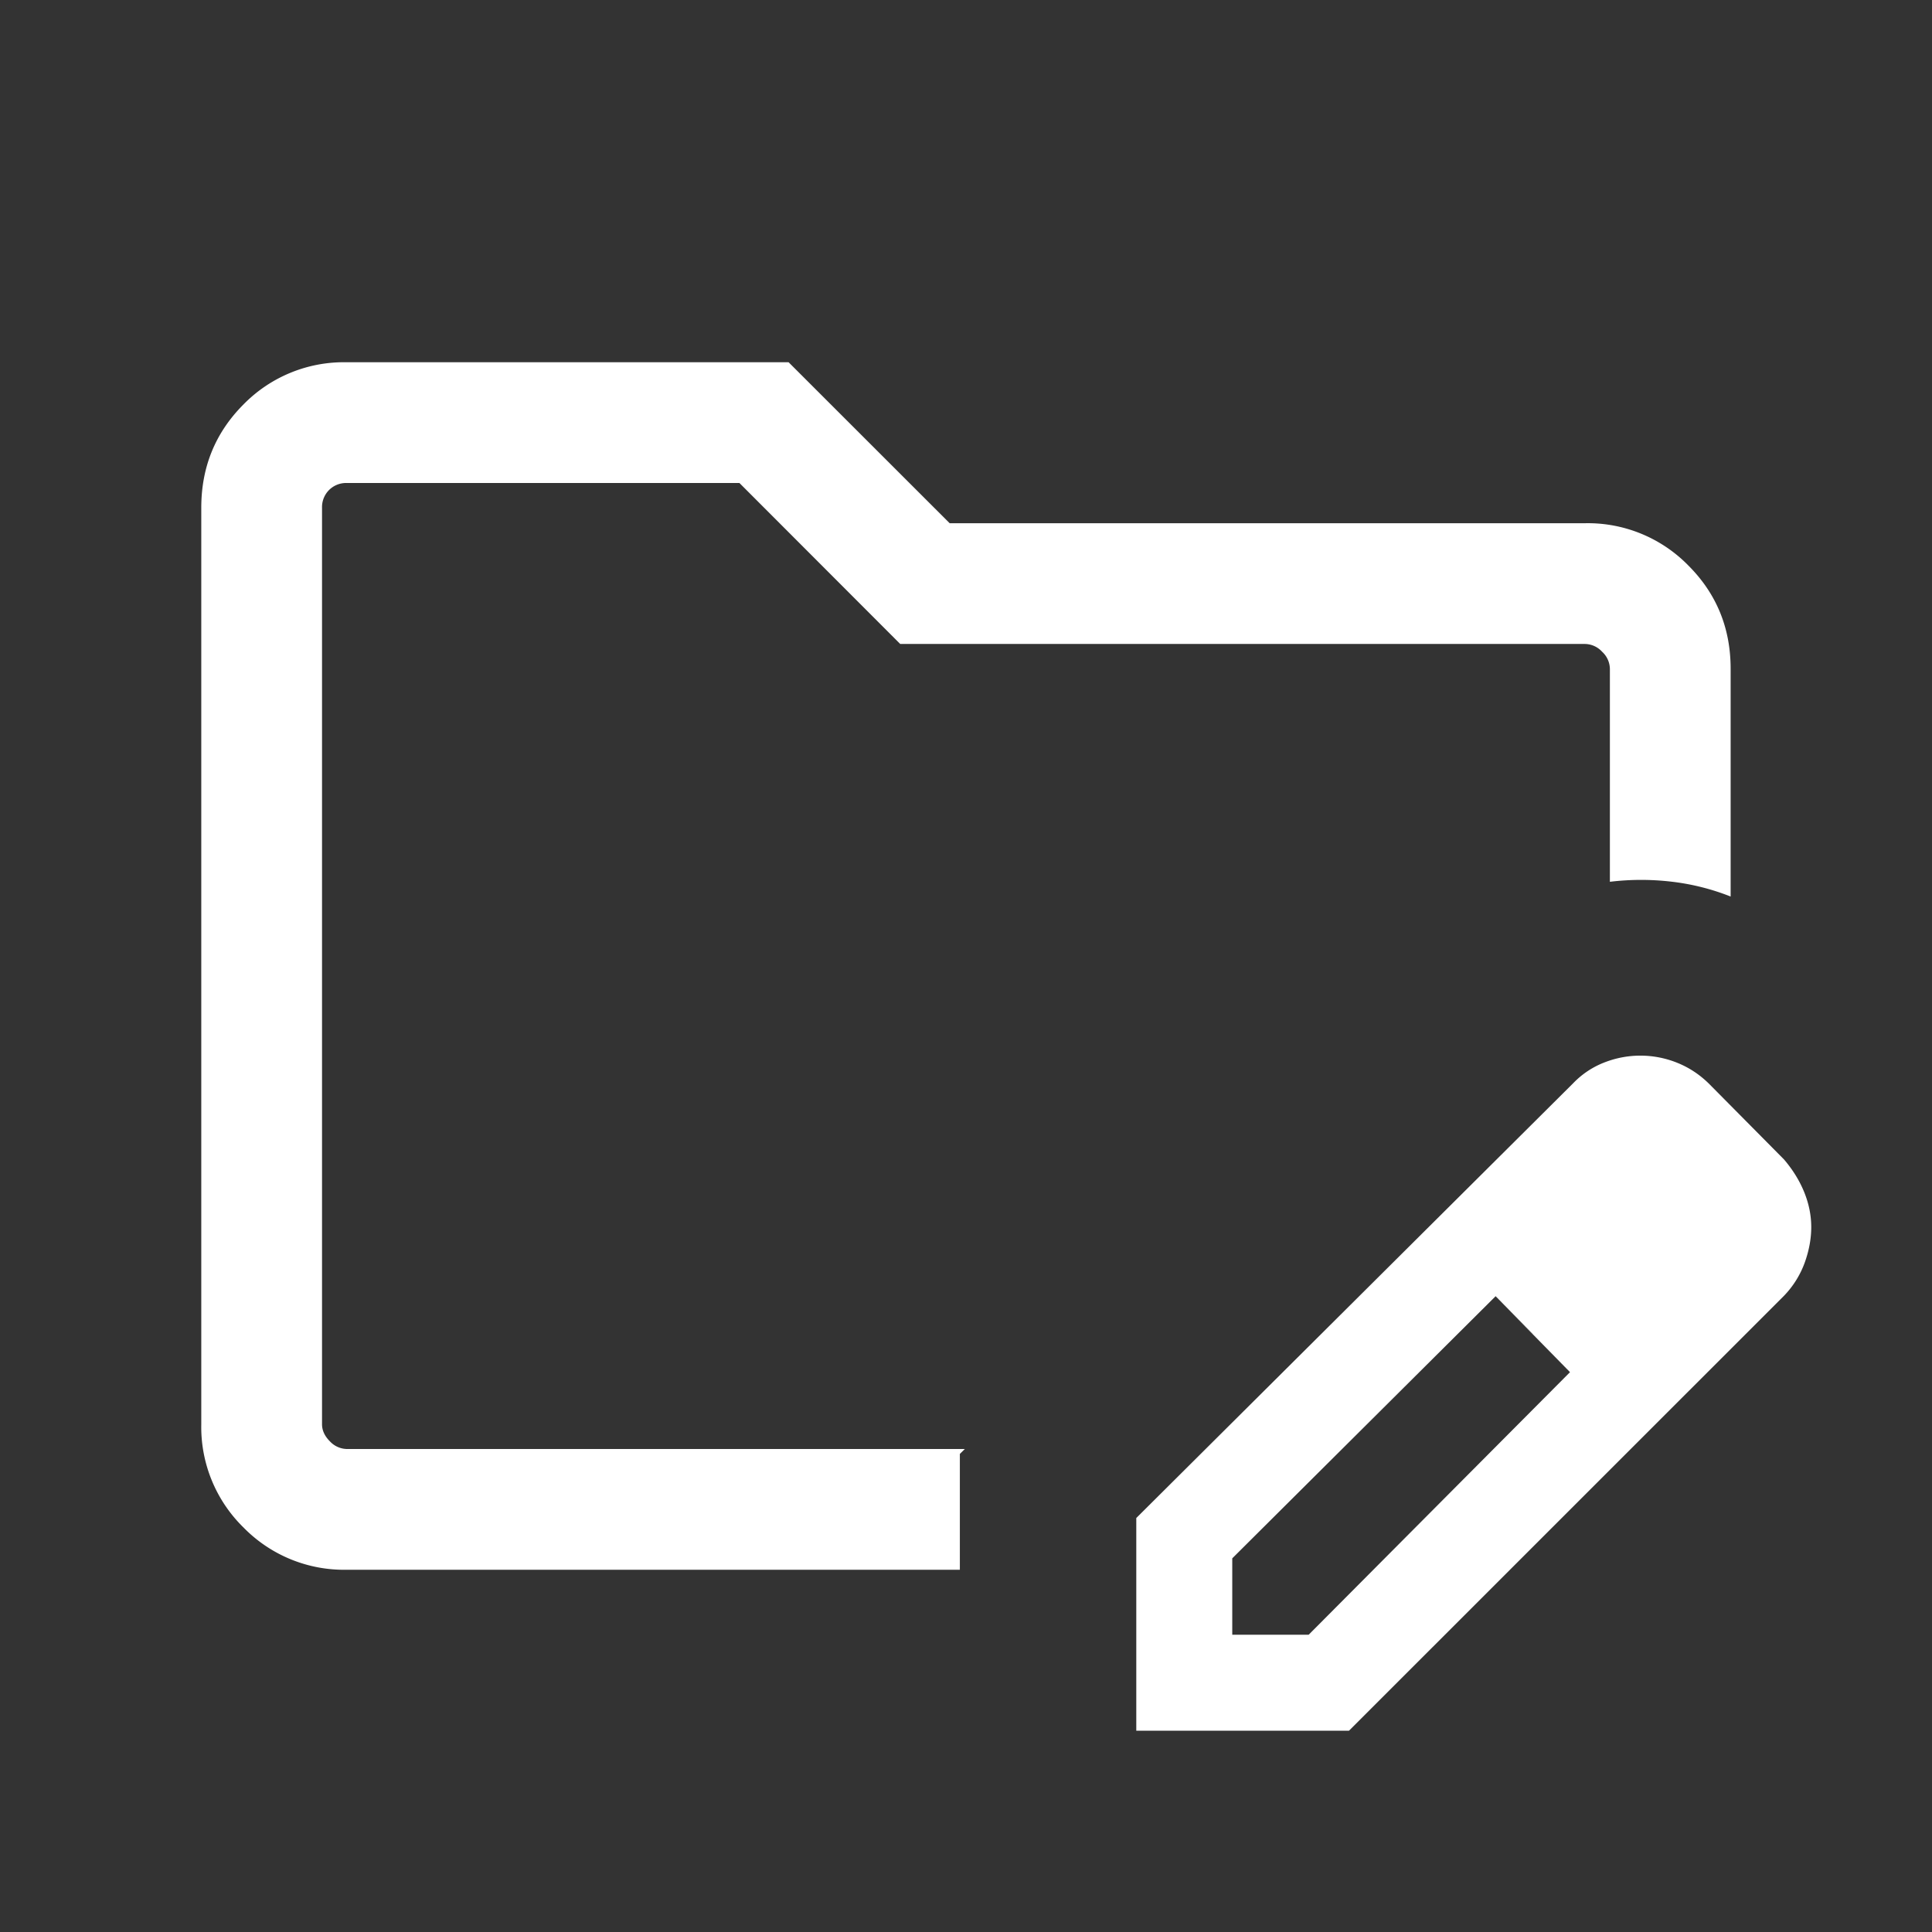 <svg width="22" height="22" viewBox="0 0 22 22" fill="none" xmlns="http://www.w3.org/2000/svg"><rect x="0" y="0" width="22" height="22" fill="#333333" stroke="none"/><mask id="a" style="mask-type:alpha" maskUnits="userSpaceOnUse" x="0" y="0" width="22" height="22"><path fill="#D9D9D9" d="M0 0h22v22H0z"/></mask><g mask="url(#a)"><path d="M3.949 17.875a1.6 1.6 0 0 1-1.176-.481 1.6 1.6 0 0 1-.481-1.176V5.782c0-.463.16-.855.48-1.176a1.6 1.6 0 0 1 1.177-.481H8.98l1.834 1.833h7.236a1.6 1.6 0 0 1 1.176.482c.32.32.481.712.481 1.175v2.594a2.65 2.65 0 0 0-.68-.17 2.96 2.96 0 0 0-.695.002V7.615a.27.27 0 0 0-.088-.193.27.27 0 0 0-.194-.089h-7.799L8.42 5.5H3.95a.275.275 0 0 0-.203.08.275.275 0 0 0-.08.202v10.436c0 .07.03.135.089.194a.27.27 0 0 0 .194.088h7.037l-.057.056v1.319H3.95Zm8.99 1.833v-2.422l4.977-4.953a.983.983 0 0 1 .37-.241 1.121 1.121 0 0 1 .815.011c.136.055.258.136.366.244l.848.856c.098.115.175.238.229.37.054.133.081.266.081.4 0 .132-.025.267-.074.404a1.07 1.07 0 0 1-.236.378l-4.954 4.953H12.94Zm1.093-1.093h.87l2.976-2.99-.42-.435-.427-.43-2.999 2.985v.87Zm3.425-3.425-.427-.43.848.866-.42-.436Z" fill="#fff"/></g></svg>